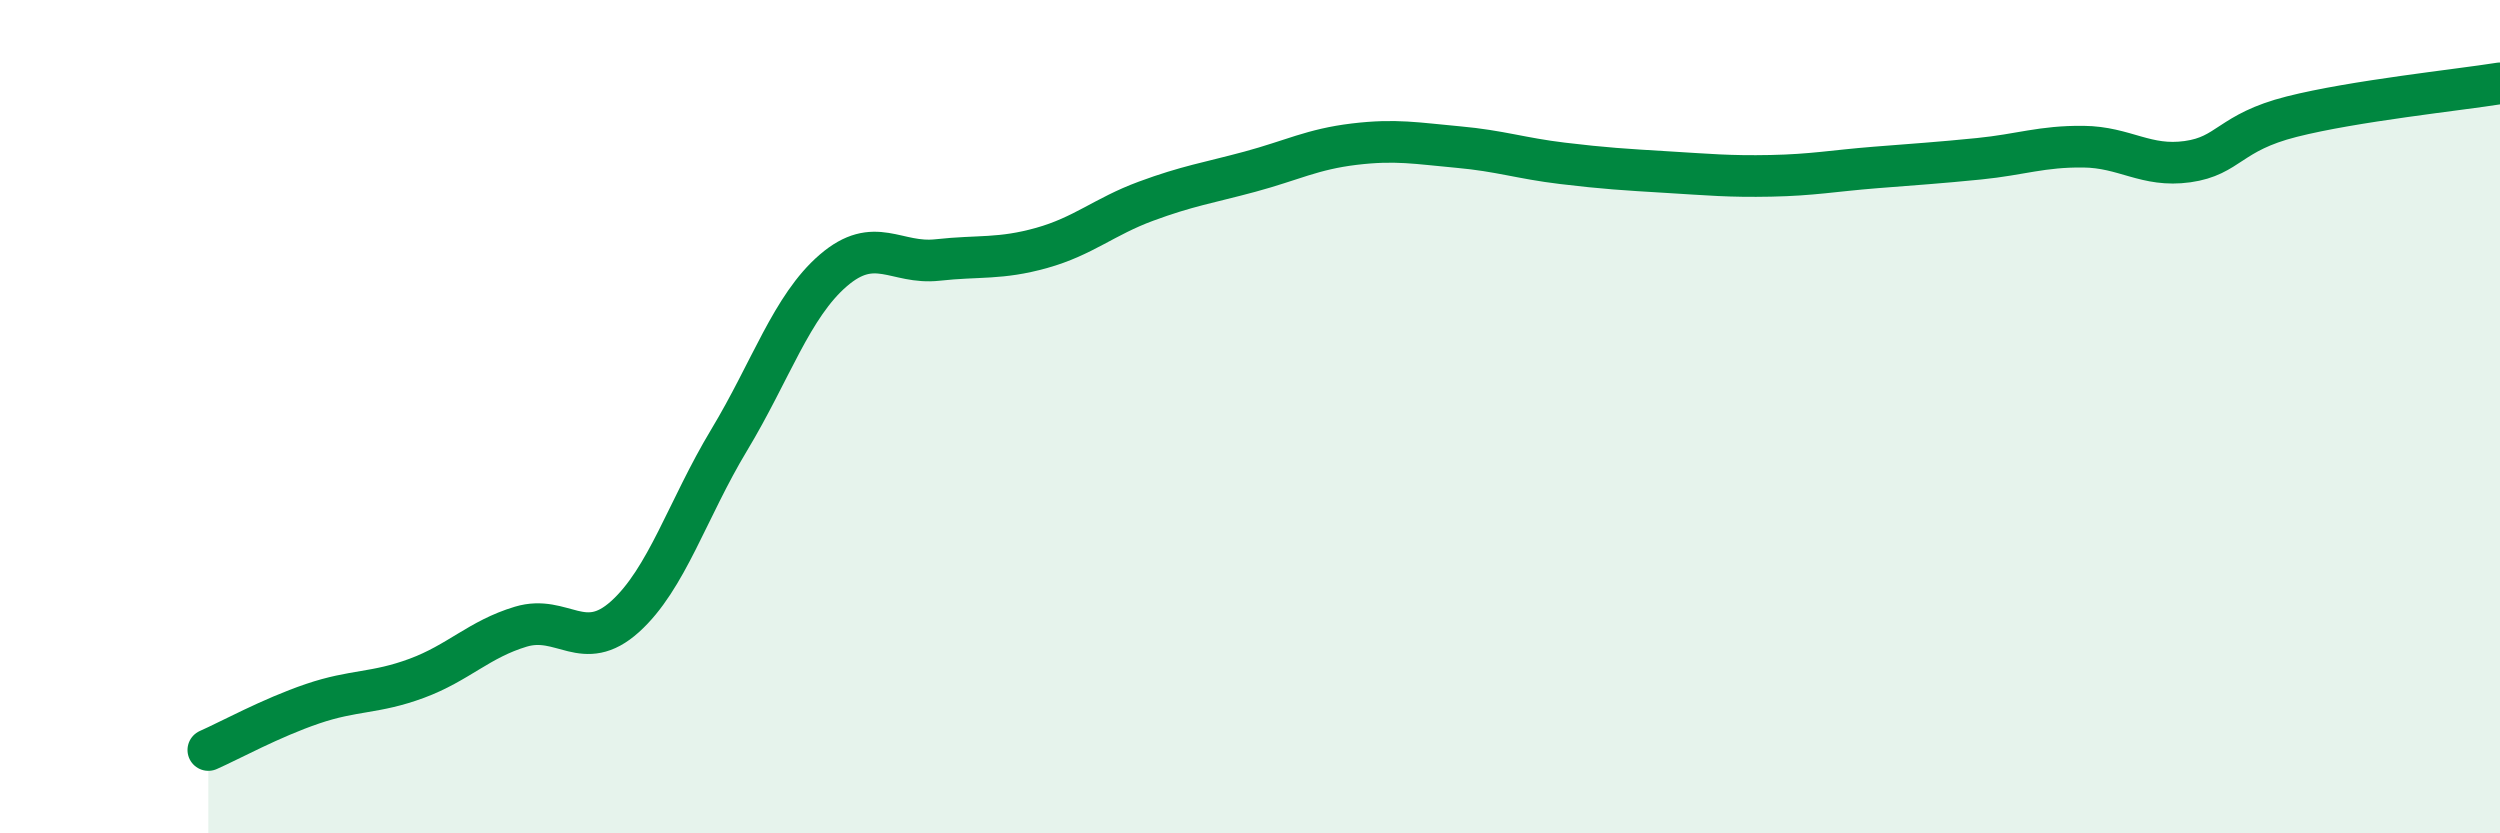 
    <svg width="60" height="20" viewBox="0 0 60 20" xmlns="http://www.w3.org/2000/svg">
      <path
        d="M 5,18 C 5.5,17.78 6.5,17.23 7.5,16.89 C 8.5,16.55 9,16.65 10,16.28 C 11,15.91 11.5,15.34 12.5,15.04 C 13.5,14.74 14,15.7 15,14.8 C 16,13.9 16.5,12.22 17.5,10.56 C 18.5,8.9 19,7.35 20,6.49 C 21,5.63 21.5,6.35 22.5,6.24 C 23.5,6.13 24,6.23 25,5.95 C 26,5.67 26.5,5.2 27.5,4.83 C 28.5,4.46 29,4.39 30,4.12 C 31,3.85 31.5,3.58 32.5,3.46 C 33.5,3.34 34,3.44 35,3.53 C 36,3.62 36.5,3.8 37.5,3.92 C 38.5,4.04 39,4.07 40,4.13 C 41,4.19 41.5,4.24 42.5,4.22 C 43.5,4.2 44,4.1 45,4.02 C 46,3.94 46.5,3.91 47.5,3.81 C 48.5,3.71 49,3.51 50,3.52 C 51,3.53 51.5,4.02 52.5,3.88 C 53.5,3.74 53.5,3.18 55,2.8 C 56.5,2.42 59,2.16 60,2L60 20L5 20Z"
        fill="#008740"
        opacity="0.1"
        stroke-linecap="round"
        stroke-linejoin="round"
      />
      <path
        d="M 5,18 C 5.5,17.78 6.5,17.23 7.5,16.89 C 8.5,16.55 9,16.65 10,16.28 C 11,15.91 11.5,15.34 12.5,15.04 C 13.5,14.74 14,15.7 15,14.8 C 16,13.9 16.5,12.22 17.5,10.56 C 18.5,8.9 19,7.35 20,6.49 C 21,5.63 21.5,6.35 22.5,6.24 C 23.5,6.13 24,6.23 25,5.95 C 26,5.67 26.5,5.2 27.5,4.83 C 28.5,4.46 29,4.39 30,4.12 C 31,3.85 31.5,3.58 32.5,3.46 C 33.5,3.34 34,3.44 35,3.53 C 36,3.62 36.5,3.8 37.5,3.92 C 38.5,4.04 39,4.07 40,4.13 C 41,4.19 41.5,4.24 42.5,4.22 C 43.5,4.2 44,4.1 45,4.02 C 46,3.94 46.5,3.91 47.5,3.81 C 48.5,3.71 49,3.51 50,3.52 C 51,3.53 51.5,4.02 52.5,3.88 C 53.5,3.74 53.5,3.18 55,2.8 C 56.5,2.42 59,2.16 60,2"
        stroke="#008740"
        stroke-width="1"
        fill="none"
        stroke-linecap="round"
        stroke-linejoin="round"
      />
    </svg>
  